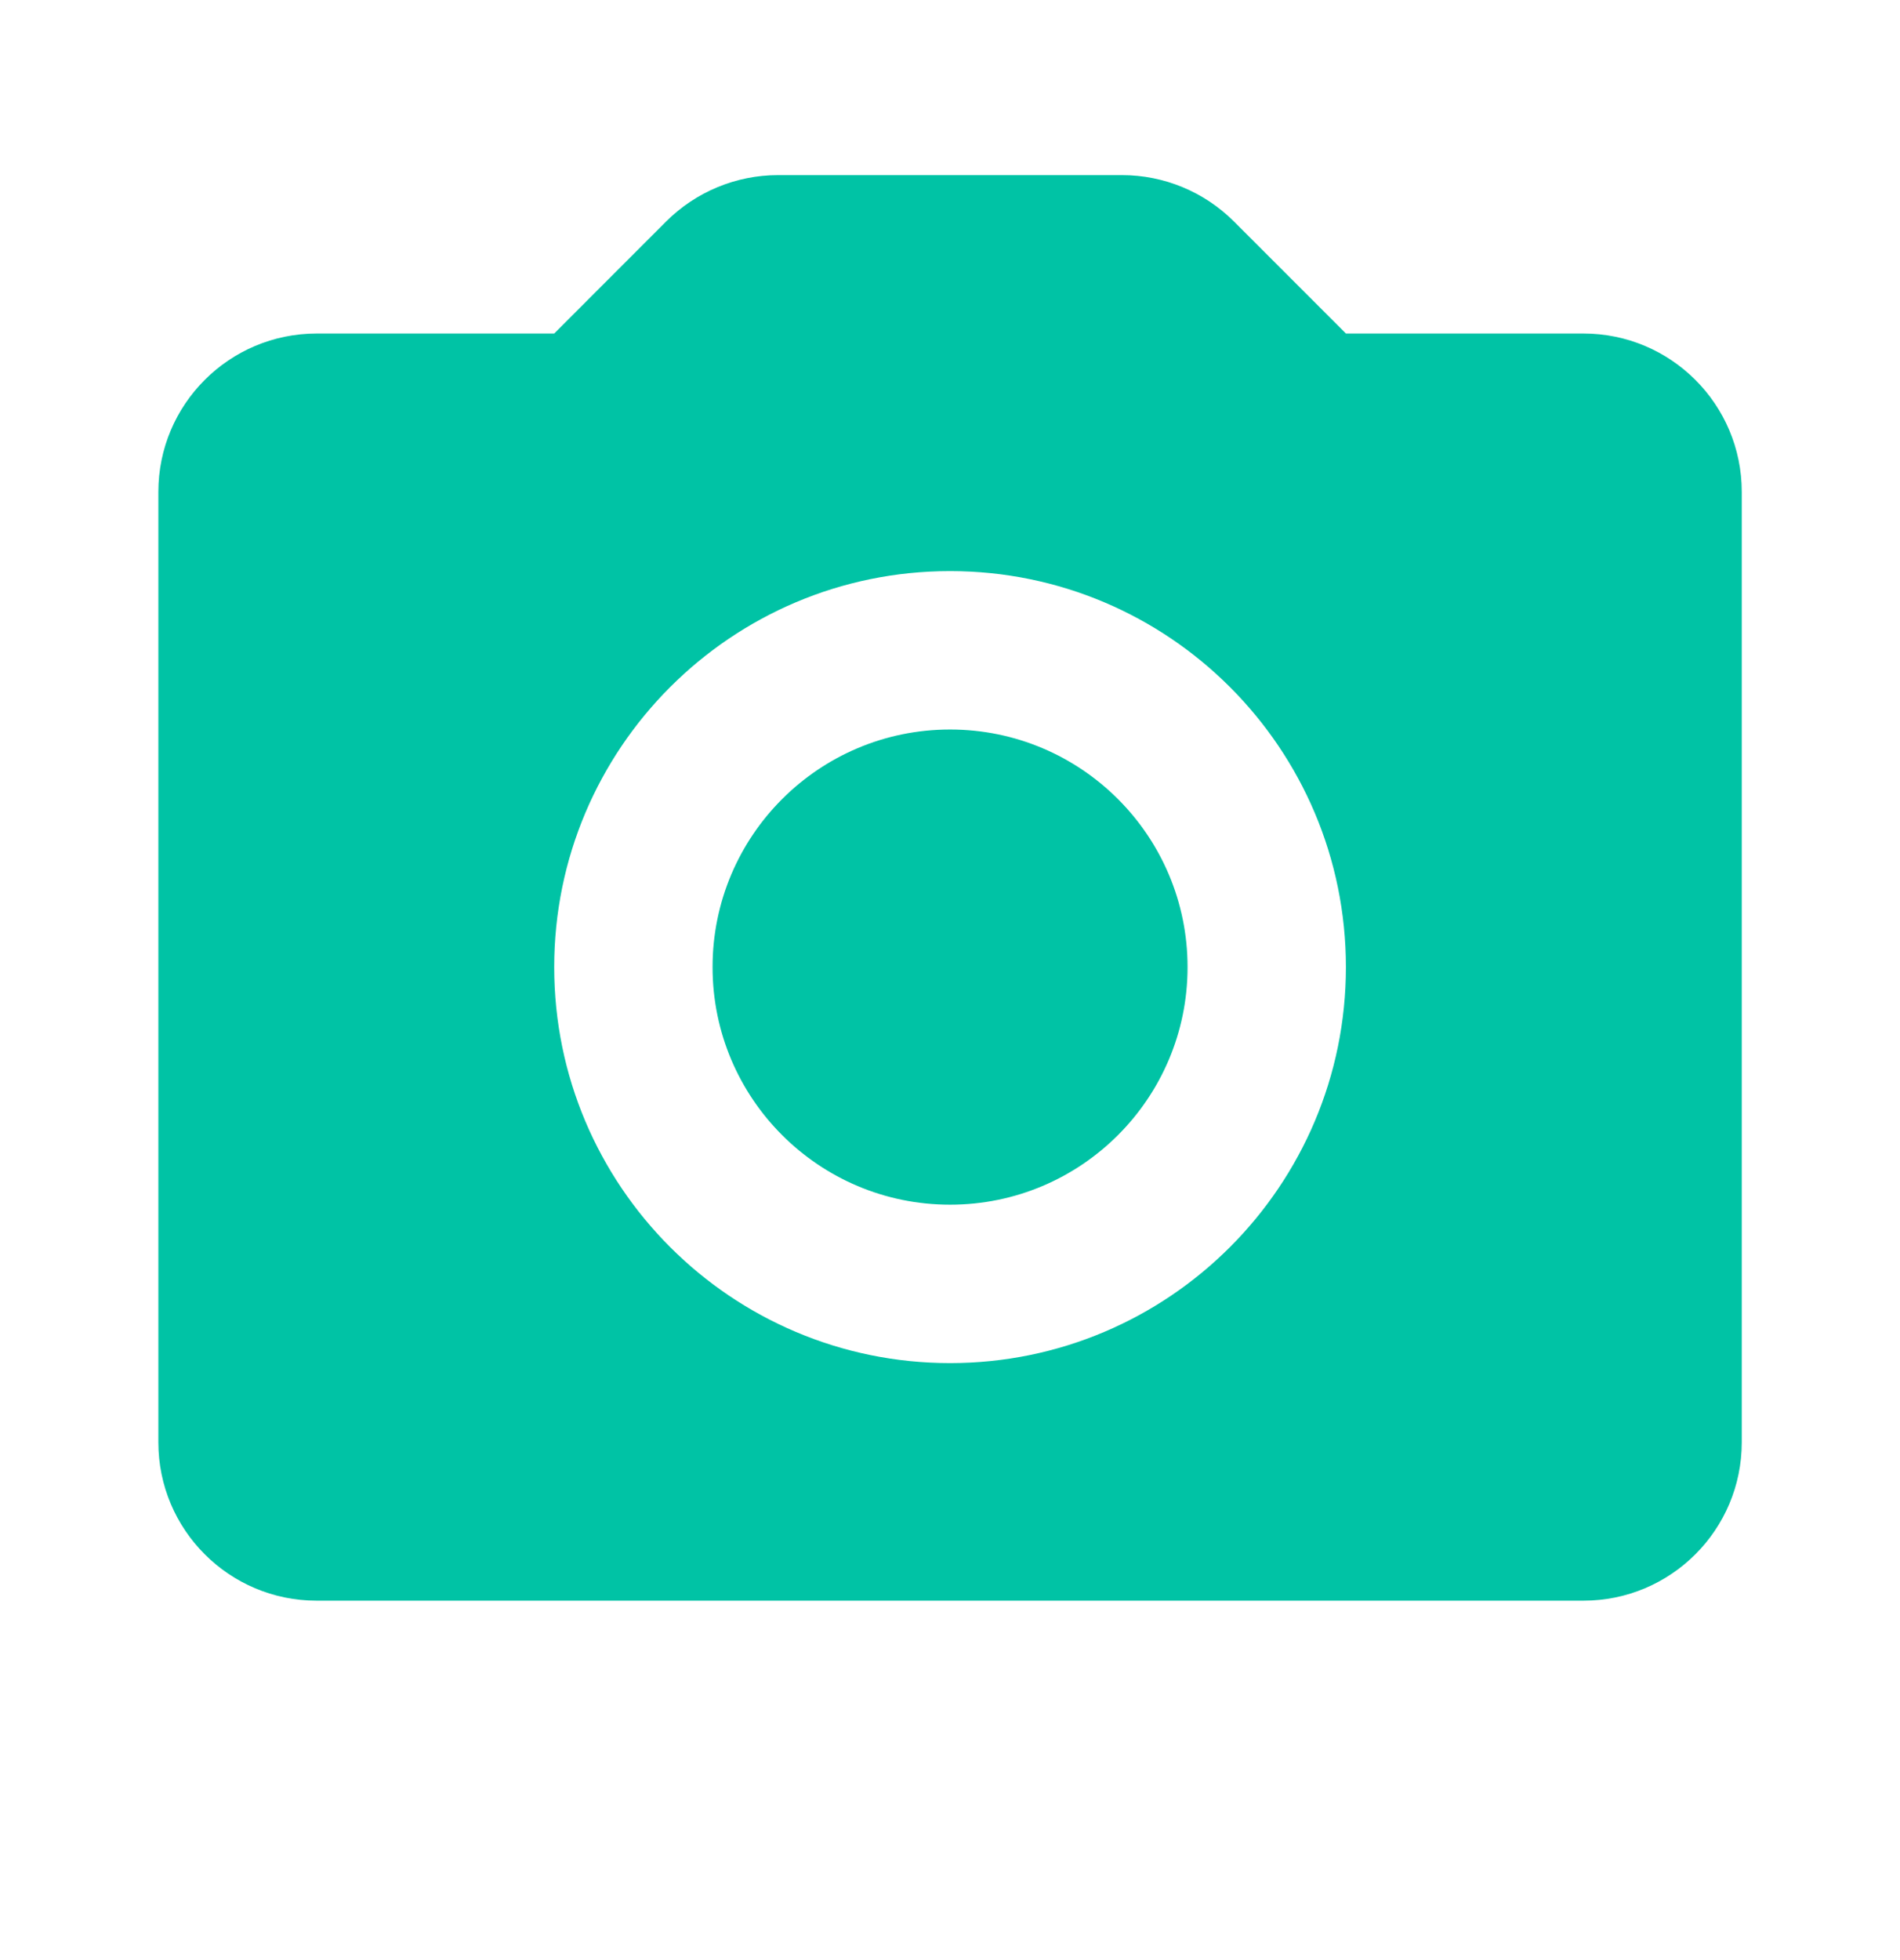 <svg width="32" height="33" viewBox="0 0 32 33" fill="none" xmlns="http://www.w3.org/2000/svg">
<g clip-path="url(#clip0_1860_10209)">
<path d="M11.219 3.729L9.334 5.615H5.334C3.861 5.615 2.667 6.809 2.667 8.282V24.282C2.667 25.755 3.861 26.949 5.334 26.949H26.668C28.141 26.949 29.335 25.755 29.335 24.282V8.282C29.335 6.809 28.141 5.615 26.668 5.615H22.668L20.782 3.729C20.282 3.229 19.604 2.948 18.896 2.948H13.105C12.398 2.948 11.72 3.229 11.219 3.729ZM16.001 22.949C12.319 22.949 9.334 19.964 9.334 16.282C9.334 12.6 12.319 9.615 16.001 9.615C19.683 9.615 22.668 12.6 22.668 16.282C22.668 19.964 19.683 22.949 16.001 22.949ZM16.001 20.282C18.21 20.282 20.001 18.491 20.001 16.282C20.001 14.073 18.21 12.282 16.001 12.282C13.791 12.282 12.001 14.073 12.001 16.282C12.001 18.491 13.791 20.282 16.001 20.282Z" fill="#00C3A5"/>
</g>
<defs>
<clipPath id="clip0_1860_10209">
<rect width="32.002" height="32.002" fill="white" transform="translate(0 0.281)"/>
</clipPath>
</defs>
</svg>

